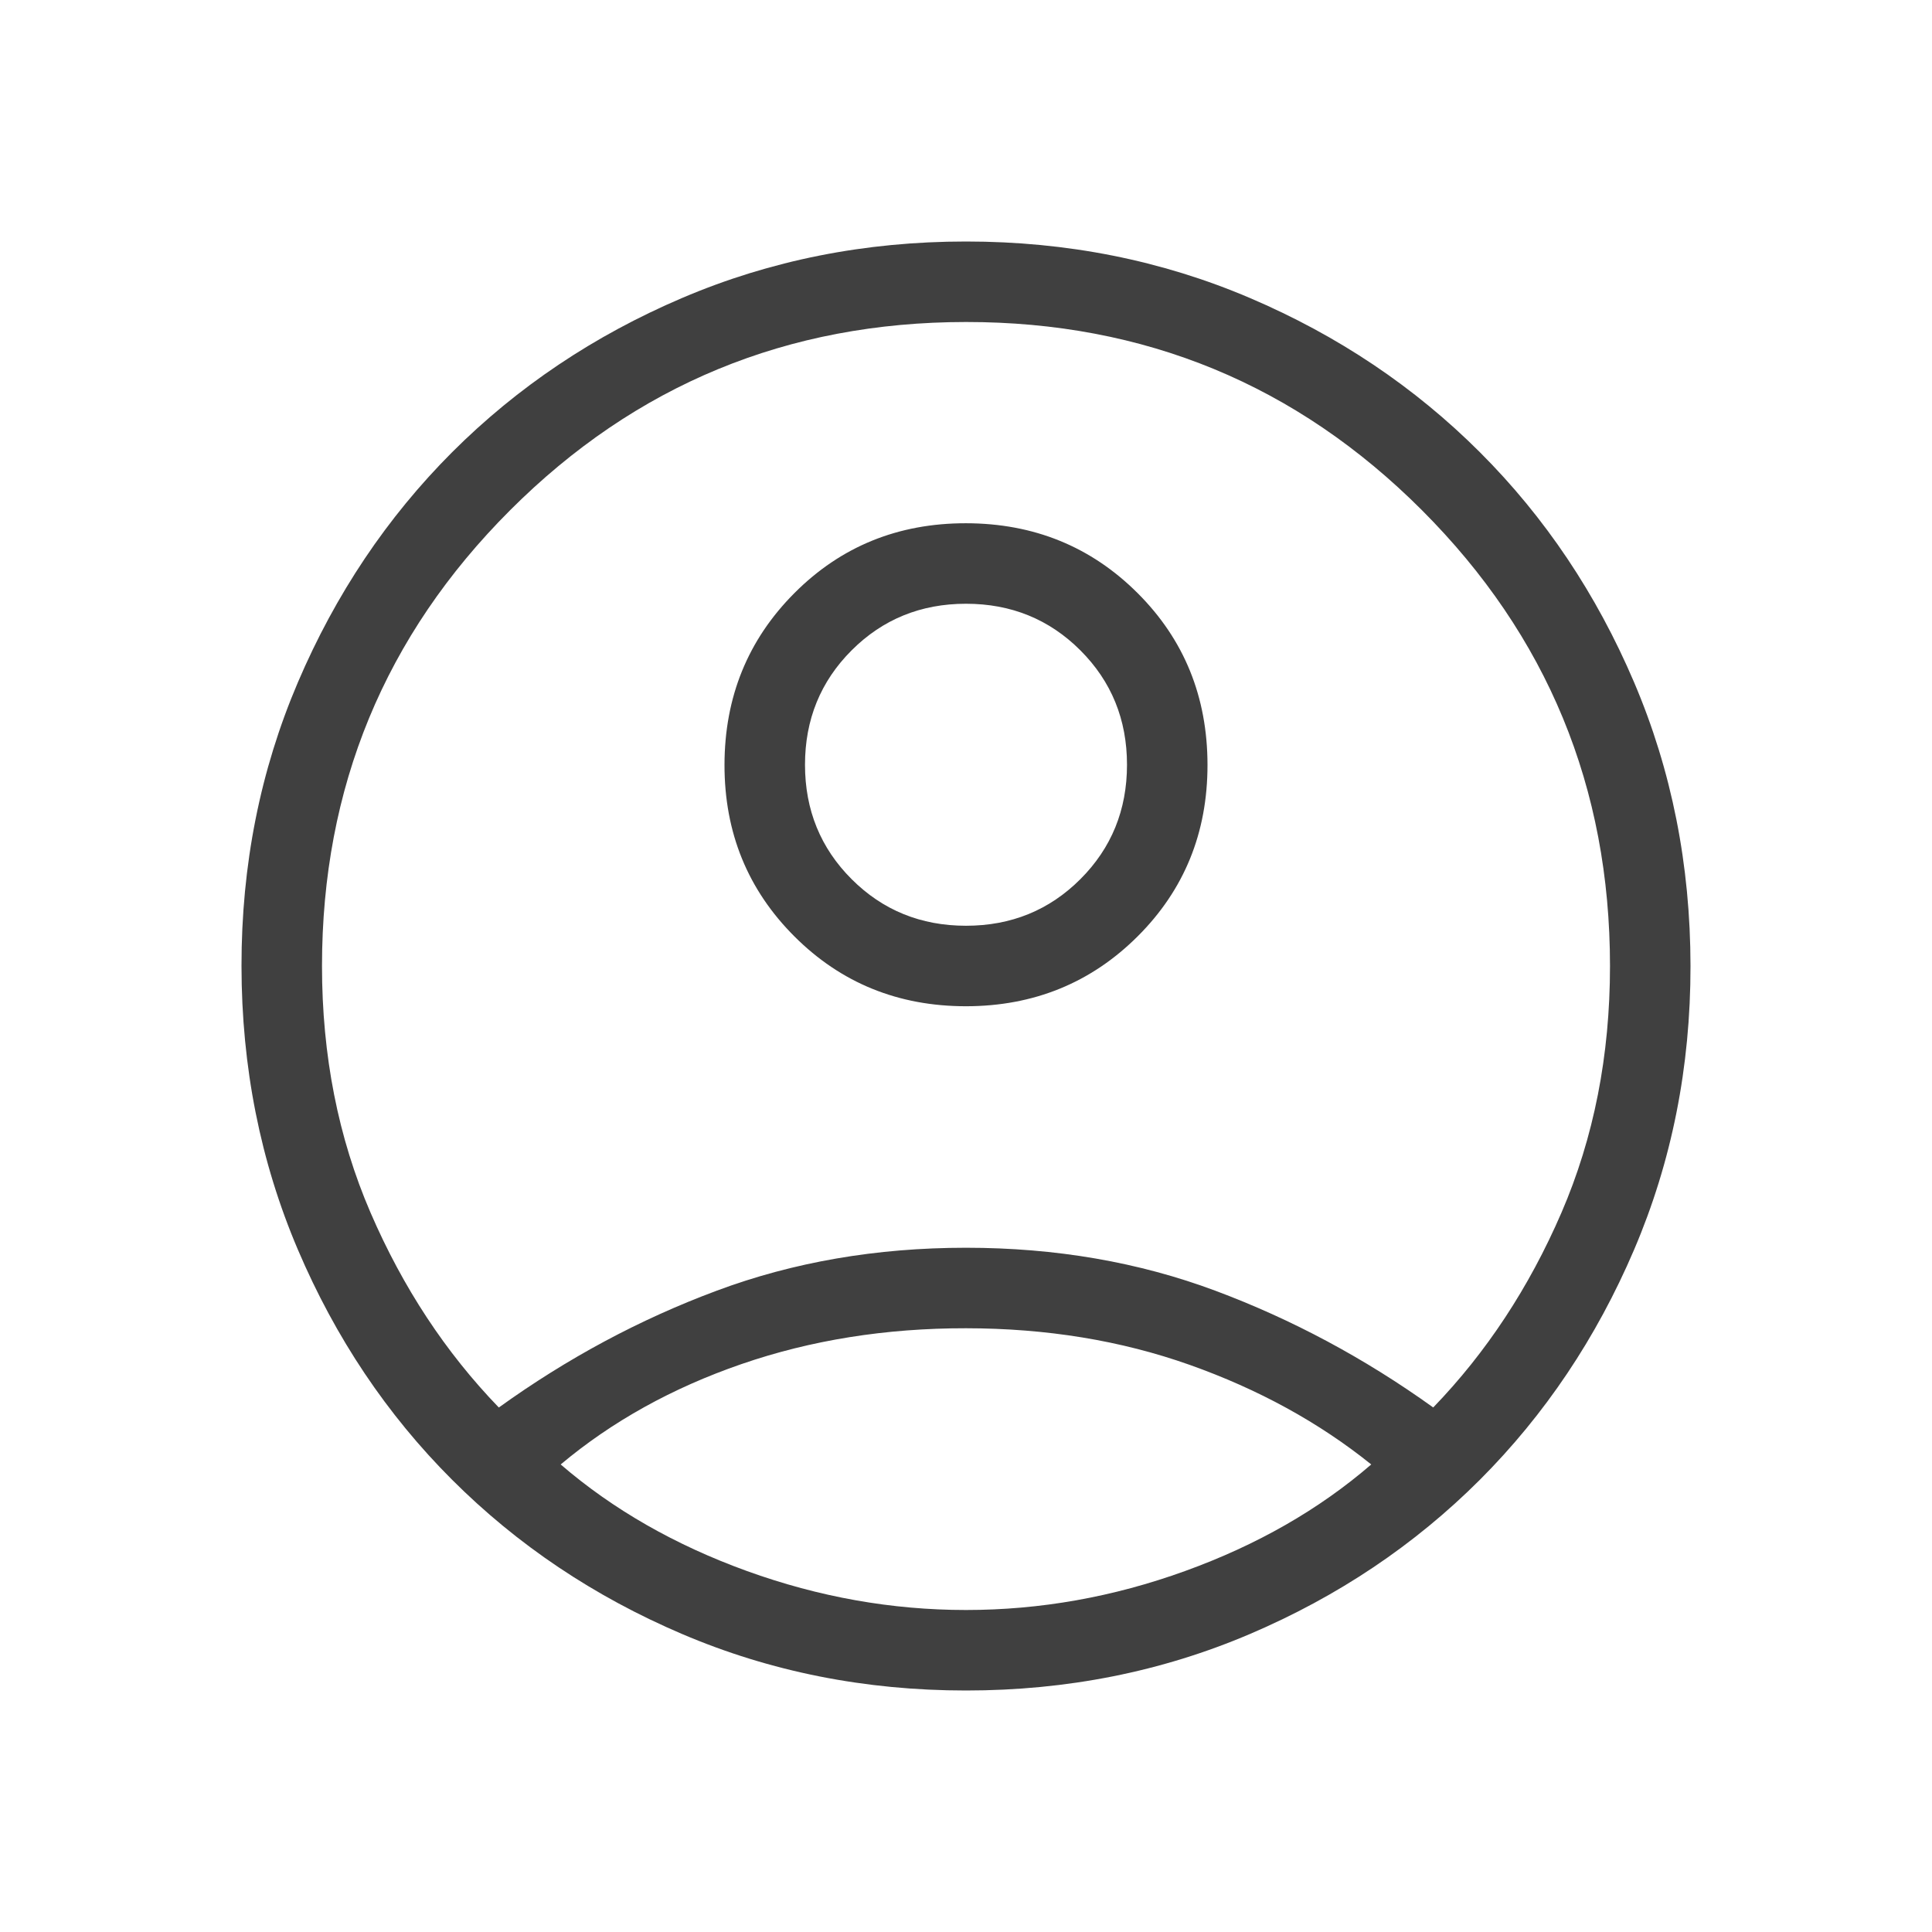 <svg width="24" height="24" viewBox="0 0 24 24" fill="none" xmlns="http://www.w3.org/2000/svg">
<path d="M6.196 17.485C7.046 16.873 7.948 16.389 8.902 16.034C9.855 15.678 10.888 15.5 12 15.5C13.112 15.5 14.145 15.678 15.098 16.034C16.051 16.39 16.953 16.873 17.804 17.484C18.464 16.801 18.995 15.994 19.397 15.064C19.799 14.133 20 13.111 20 12C20 9.783 19.221 7.896 17.663 6.337C16.105 4.778 14.217 3.999 12 4C9.783 4.001 7.895 4.78 6.337 6.338C4.779 7.896 4 9.783 4 12C4 13.111 4.201 14.133 4.603 15.064C5.005 15.995 5.536 16.801 6.196 17.484M12.001 12.5C11.158 12.5 10.447 12.211 9.868 11.632C9.289 11.053 8.999 10.343 9 9.501C9.001 8.659 9.29 7.948 9.868 7.368C10.446 6.788 11.157 6.499 12 6.5C12.843 6.501 13.554 6.791 14.132 7.368C14.71 7.945 14.999 8.656 15 9.5C15.001 10.344 14.711 11.055 14.132 11.632C13.553 12.209 12.842 12.499 12.001 12.5ZM12 21C10.745 21 9.57 20.766 8.475 20.299C7.38 19.832 6.428 19.193 5.617 18.383C4.806 17.573 4.168 16.62 3.701 15.525C3.234 14.43 3.001 13.255 3 12C2.999 10.745 3.233 9.57 3.701 8.475C4.169 7.38 4.808 6.427 5.617 5.617C6.428 4.807 7.38 4.168 8.475 3.701C9.57 3.234 10.745 3 12 3C13.255 3 14.43 3.234 15.525 3.701C16.62 4.168 17.572 4.807 18.383 5.617C19.194 6.427 19.832 7.38 20.299 8.475C20.766 9.57 20.999 10.745 21 12C21.001 13.255 20.767 14.43 20.299 15.525C19.831 16.62 19.192 17.573 18.383 18.383C17.572 19.193 16.62 19.832 15.525 20.299C14.43 20.766 13.255 21 12 21ZM12 20C12.922 20 13.829 19.839 14.721 19.516C15.613 19.194 16.384 18.753 17.034 18.192C16.385 17.67 15.633 17.258 14.779 16.955C13.925 16.652 12.999 16.501 12 16.5C11.001 16.499 10.072 16.648 9.211 16.945C8.35 17.242 7.602 17.658 6.965 18.192C7.615 18.752 8.386 19.193 9.279 19.516C10.172 19.839 11.079 20 12 20ZM12 11.5C12.561 11.5 13.035 11.307 13.421 10.921C13.807 10.535 14 10.061 14 9.5C14 8.939 13.807 8.465 13.421 8.079C13.035 7.693 12.561 7.5 12 7.5C11.439 7.5 10.965 7.693 10.579 8.079C10.193 8.465 10 8.939 10 9.5C10 10.061 10.193 10.535 10.579 10.921C10.965 11.307 11.439 11.5 12 11.5Z" fill="#404040"/>
</svg>
